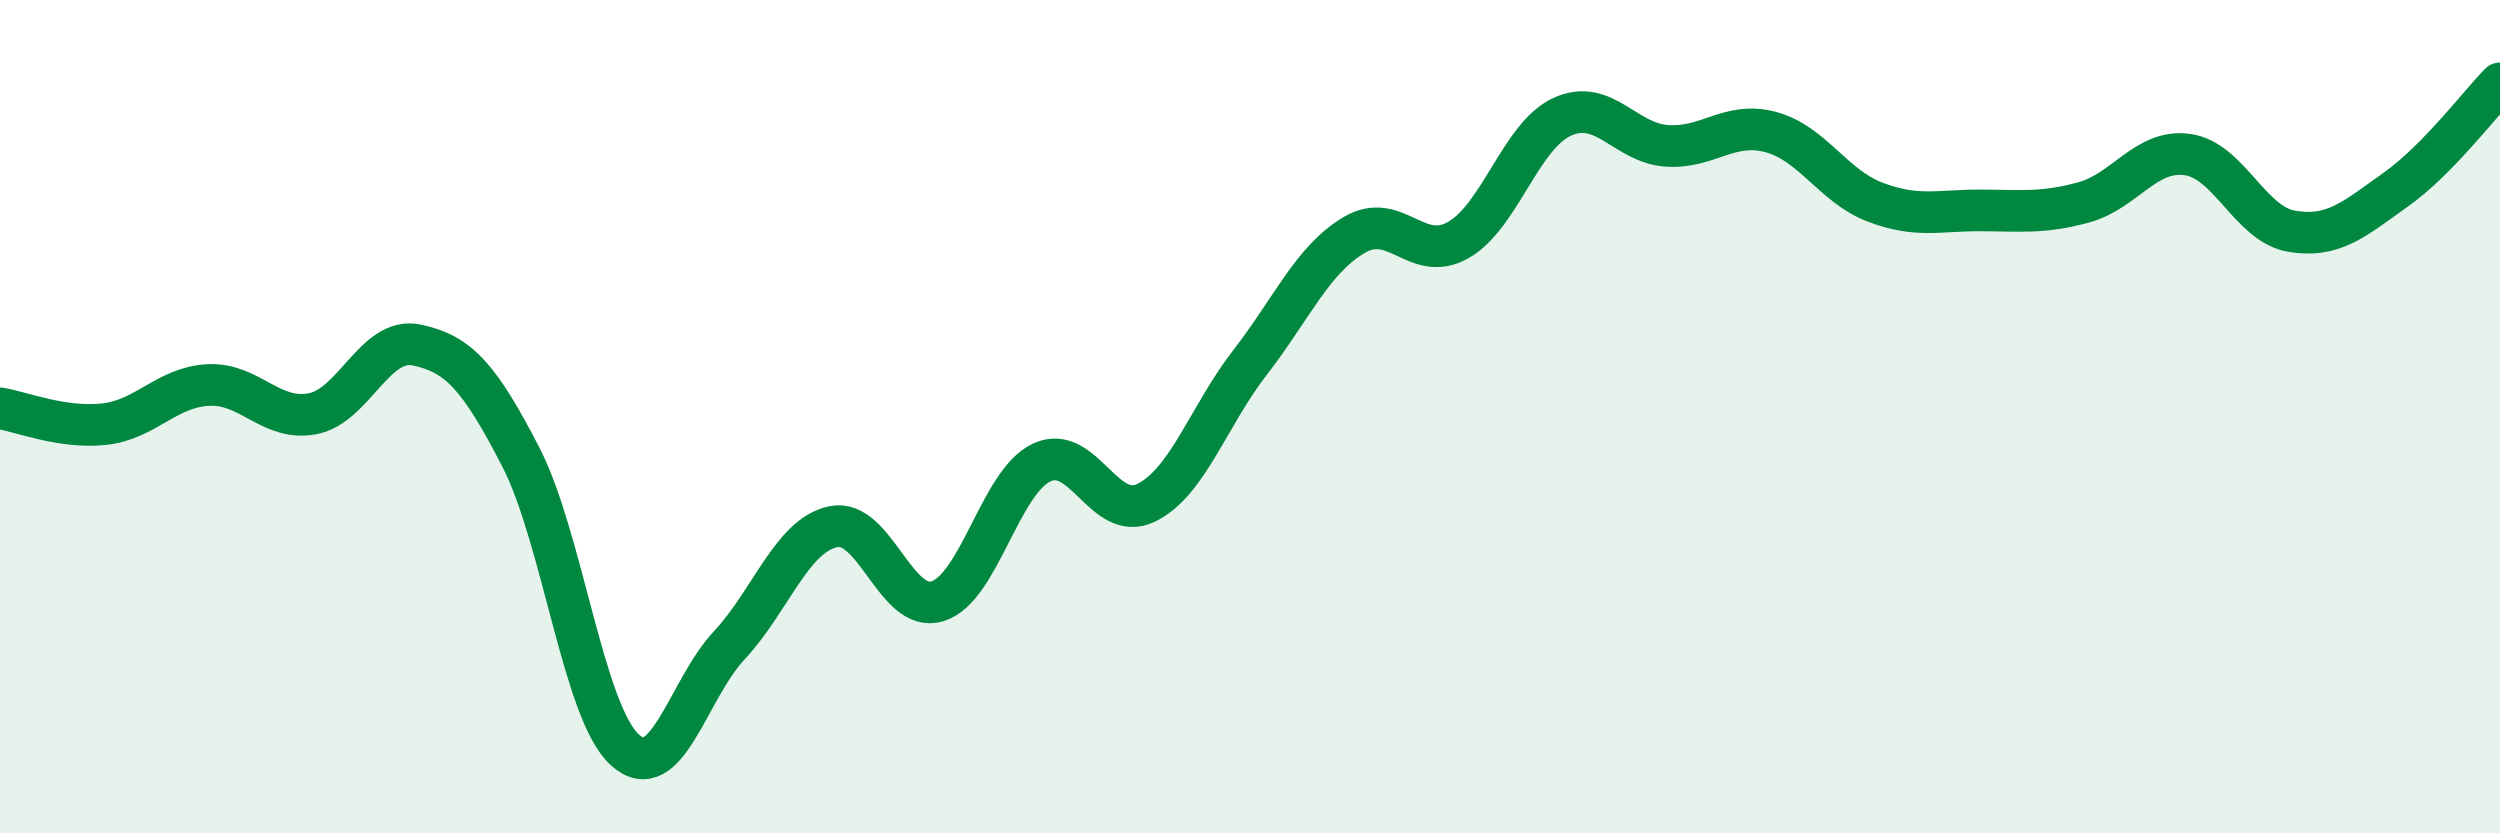 
    <svg width="60" height="20" viewBox="0 0 60 20" xmlns="http://www.w3.org/2000/svg">
      <path
        d="M 0,9.8 C 0.5,9.88 1.5,10.29 2.5,10.18 C 3.5,10.07 4,9.29 5,9.24 C 6,9.19 6.5,10.12 7.5,9.93 C 8.5,9.74 9,8.07 10,8.28 C 11,8.49 11.5,9.03 12.5,10.97 C 13.5,12.91 14,17.1 15,18 C 16,18.9 16.5,16.56 17.5,15.49 C 18.5,14.42 19,12.85 20,12.64 C 21,12.43 21.5,14.74 22.5,14.43 C 23.5,14.12 24,11.57 25,11.1 C 26,10.63 26.5,12.55 27.5,12.07 C 28.5,11.59 29,9.99 30,8.7 C 31,7.41 31.5,6.23 32.5,5.64 C 33.5,5.05 34,6.33 35,5.76 C 36,5.19 36.5,3.25 37.5,2.8 C 38.5,2.35 39,3.43 40,3.5 C 41,3.57 41.5,2.9 42.5,3.17 C 43.5,3.44 44,4.47 45,4.85 C 46,5.23 46.5,5.05 47.5,5.05 C 48.5,5.05 49,5.13 50,4.86 C 51,4.59 51.5,3.57 52.5,3.71 C 53.5,3.85 54,5.38 55,5.55 C 56,5.72 56.5,5.26 57.5,4.55 C 58.5,3.84 59.5,2.51 60,2L60 20L0 20Z"
        fill="#008740"
        opacity="0.1"
        stroke-linecap="round"
        stroke-linejoin="round"
      />
      <path
        d="M 0,9.8 C 0.5,9.88 1.5,10.29 2.5,10.18 C 3.5,10.07 4,9.29 5,9.24 C 6,9.19 6.5,10.12 7.5,9.93 C 8.5,9.74 9,8.07 10,8.28 C 11,8.49 11.5,9.03 12.5,10.97 C 13.5,12.91 14,17.1 15,18 C 16,18.9 16.5,16.56 17.5,15.49 C 18.5,14.42 19,12.85 20,12.64 C 21,12.43 21.5,14.74 22.5,14.43 C 23.5,14.12 24,11.57 25,11.1 C 26,10.63 26.5,12.55 27.5,12.07 C 28.5,11.59 29,9.99 30,8.7 C 31,7.41 31.5,6.23 32.5,5.64 C 33.5,5.05 34,6.33 35,5.76 C 36,5.19 36.5,3.25 37.5,2.8 C 38.5,2.35 39,3.43 40,3.5 C 41,3.57 41.5,2.9 42.5,3.17 C 43.5,3.44 44,4.47 45,4.85 C 46,5.23 46.5,5.05 47.5,5.05 C 48.5,5.05 49,5.13 50,4.86 C 51,4.59 51.5,3.57 52.5,3.71 C 53.5,3.85 54,5.38 55,5.55 C 56,5.72 56.5,5.26 57.5,4.55 C 58.5,3.84 59.5,2.51 60,2"
        stroke="#008740"
        stroke-width="1"
        fill="none"
        stroke-linecap="round"
        stroke-linejoin="round"
      />
    </svg>
  